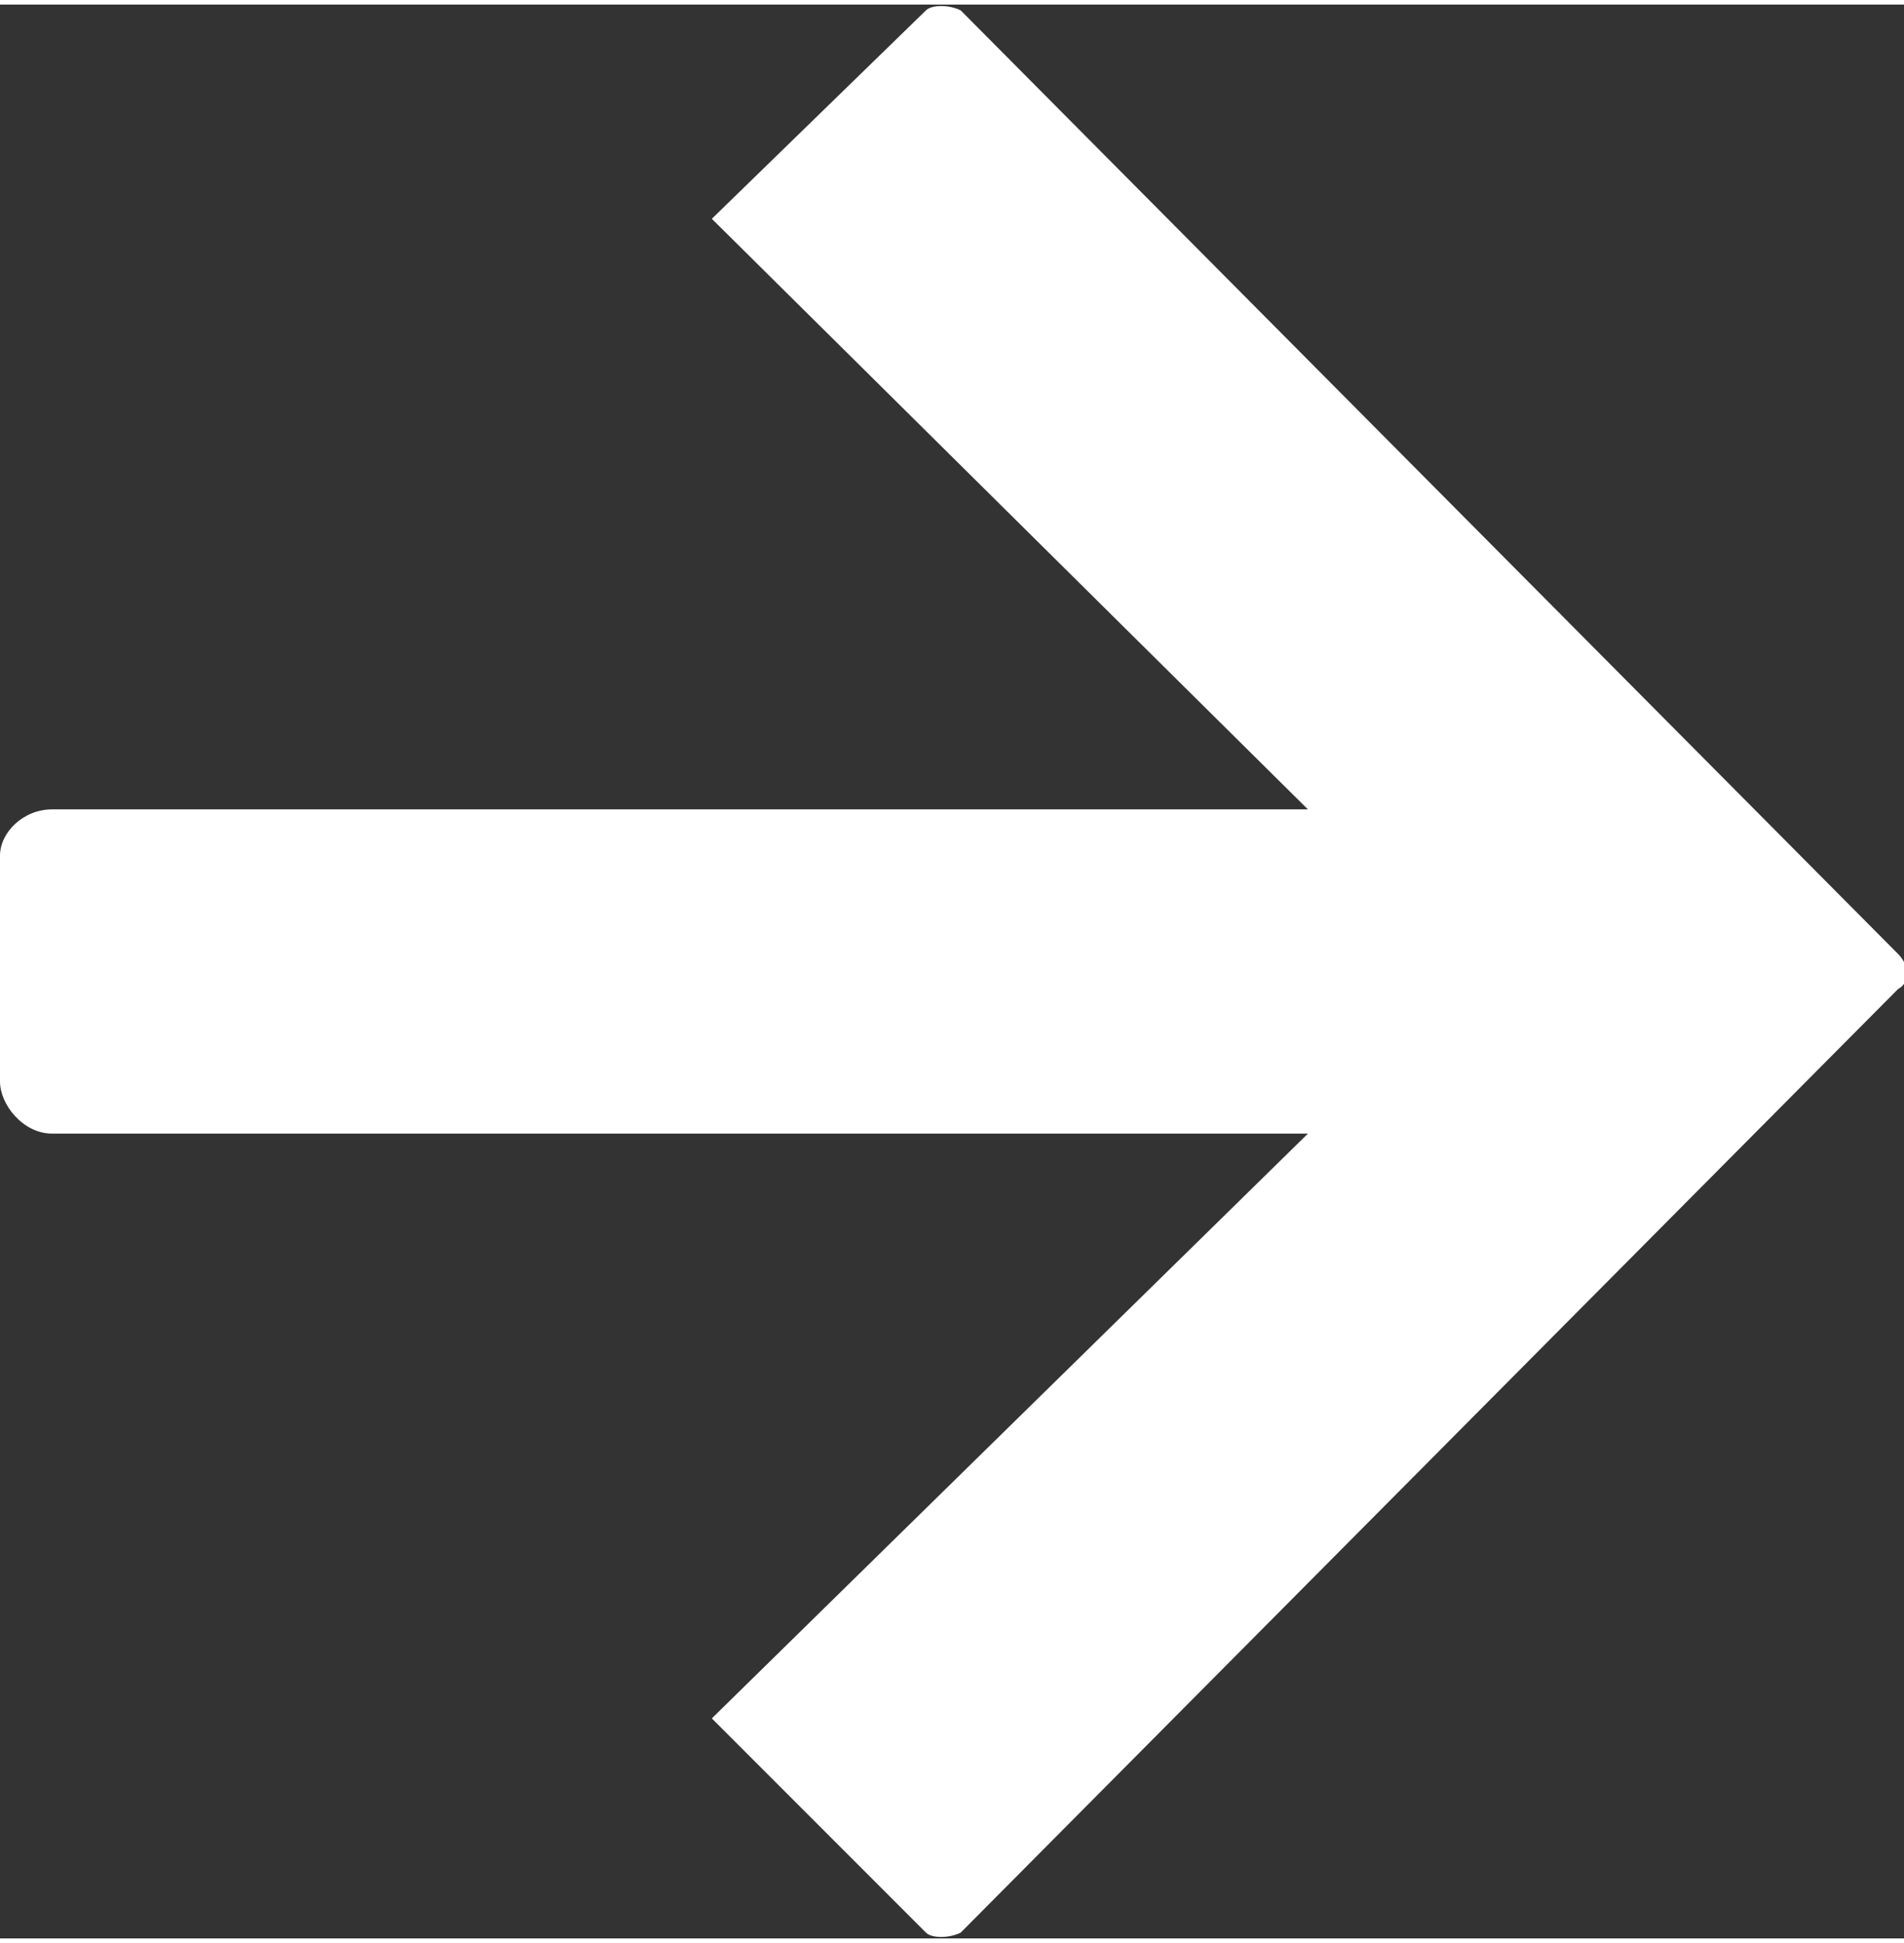 <?xml version="1.0" encoding="UTF-8"?>
<!DOCTYPE svg PUBLIC "-//W3C//DTD SVG 1.1//EN" "http://www.w3.org/Graphics/SVG/1.1/DTD/svg11.dtd">
<!-- Creator: CorelDRAW 2021 (64-Bit Deneme Sürümü) -->
<svg xmlns="http://www.w3.org/2000/svg" xml:space="preserve" width="50px" height="51px" version="1.1" style="shape-rendering:geometricPrecision; text-rendering:geometricPrecision; image-rendering:optimizeQuality; fill-rule:evenodd; clip-rule:evenodd"
viewBox="0 0 3.29 3.34"
 xmlns:xlink="http://www.w3.org/1999/xlink"
 xmlns:xodm="http://www.corel.com/coreldraw/odm/2003">
 <rect x="0" y="0" width="3.29" height="3.34" fill="#333333" stroke="none"/>
 <defs>
  <style type="text/css">
   <![CDATA[
    .fil0 {fill:white}
   ]]>
  </style>
 </defs>
 <g id="Katman_x0020_1">
  <path class="fil0" d="M1.66 3.33l1.62 -1.63c0.02,-0.01 0.02,-0.04 0,-0.06l-1.62 -1.63c-0.02,-0.01 -0.05,-0.01 -0.06,0l-0.37 0.36 1.03 1.02 -2.17 0c-0.05,0 -0.09,0.04 -0.09,0.08l0 0.39c0,0.04 0.04,0.09 0.09,0.09l2.17 0 -1.03 1.01 0.37 0.37c0.01,0.01 0.04,0.01 0.06,0zm0 0z"/>
 </g>
</svg>
